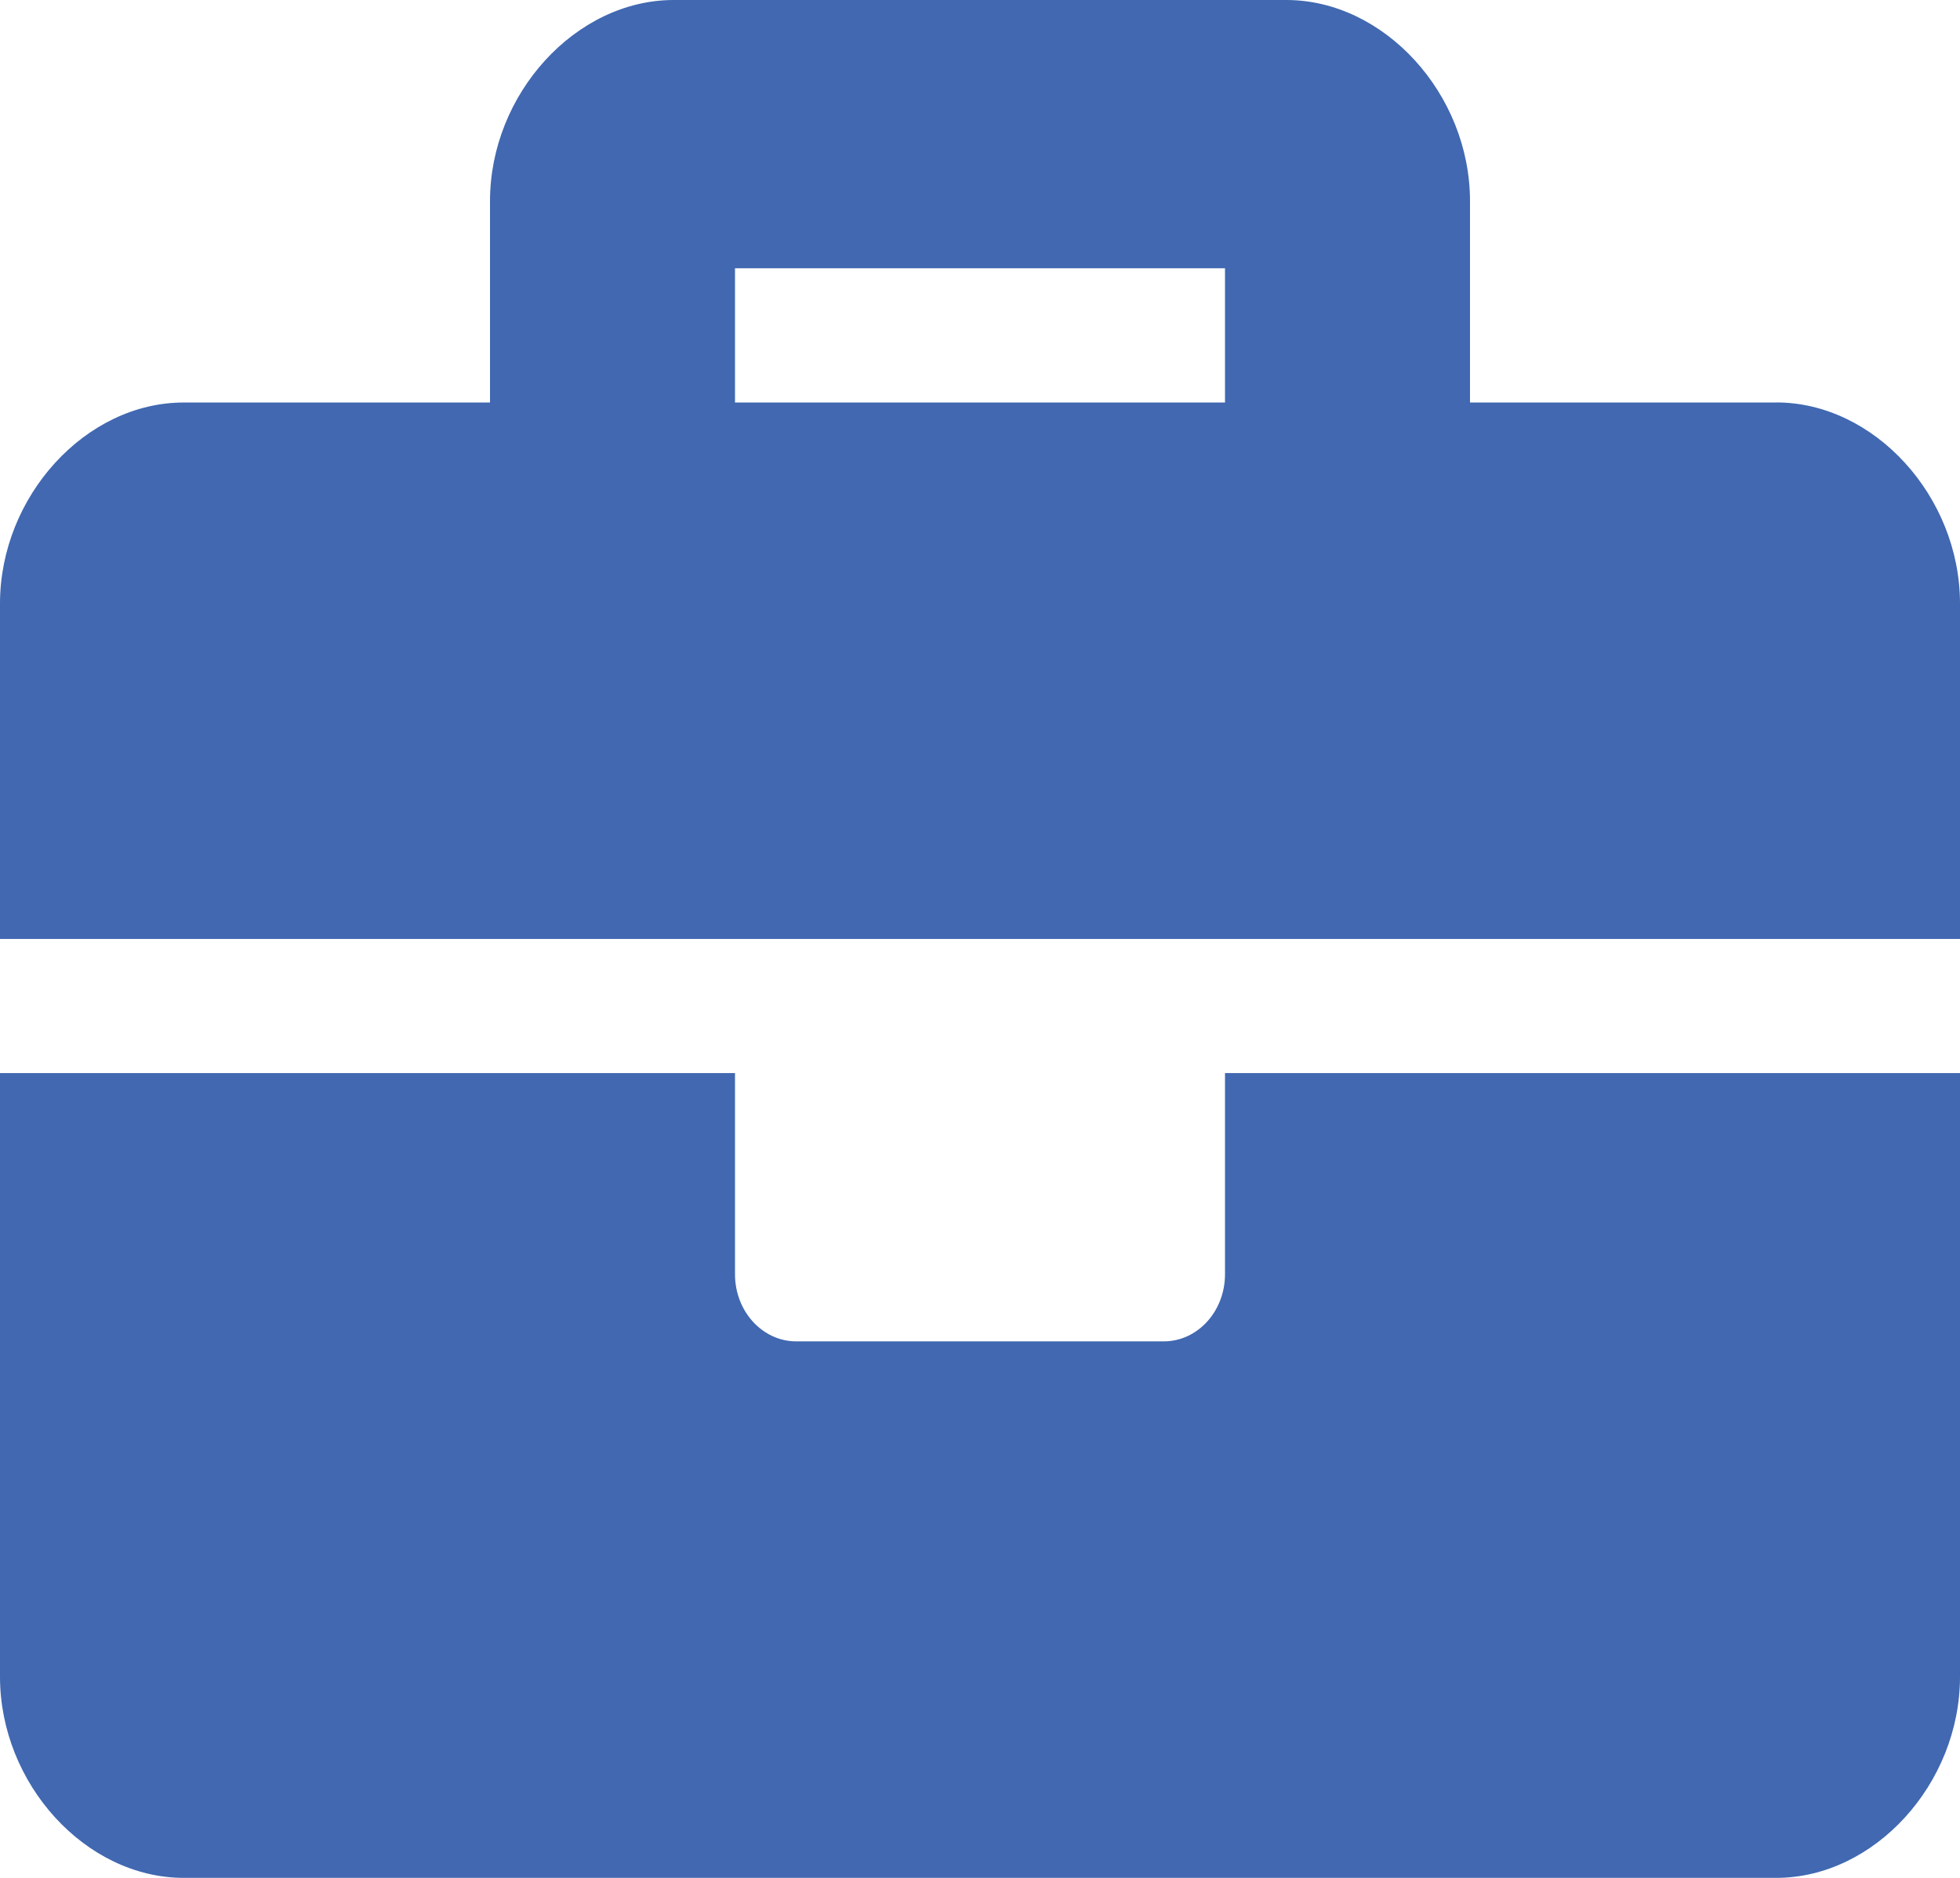 <svg width="24" height="23" fill="none" xmlns="http://www.w3.org/2000/svg"><path d="M15 15.607c0 .454-.336.822-.75.822h-4.5c-.414 0-.75-.368-.75-.822v-2.464H0v7.393C0 21.85 1.05 23 2.25 23h19.5c1.2 0 2.25-1.15 2.25-2.464v-7.393h-9v2.464ZM21.75 4.93H18V2.464C18 1.15 16.95 0 15.75 0h-7.5C7.05 0 6 1.15 6 2.464V4.93H2.25C1.05 4.929 0 6.079 0 7.393V11.5h24V7.393c0-1.314-1.05-2.464-2.25-2.464Zm-6.75 0H9V3.286h6v1.643Z" fill="#4168B1"/></svg>